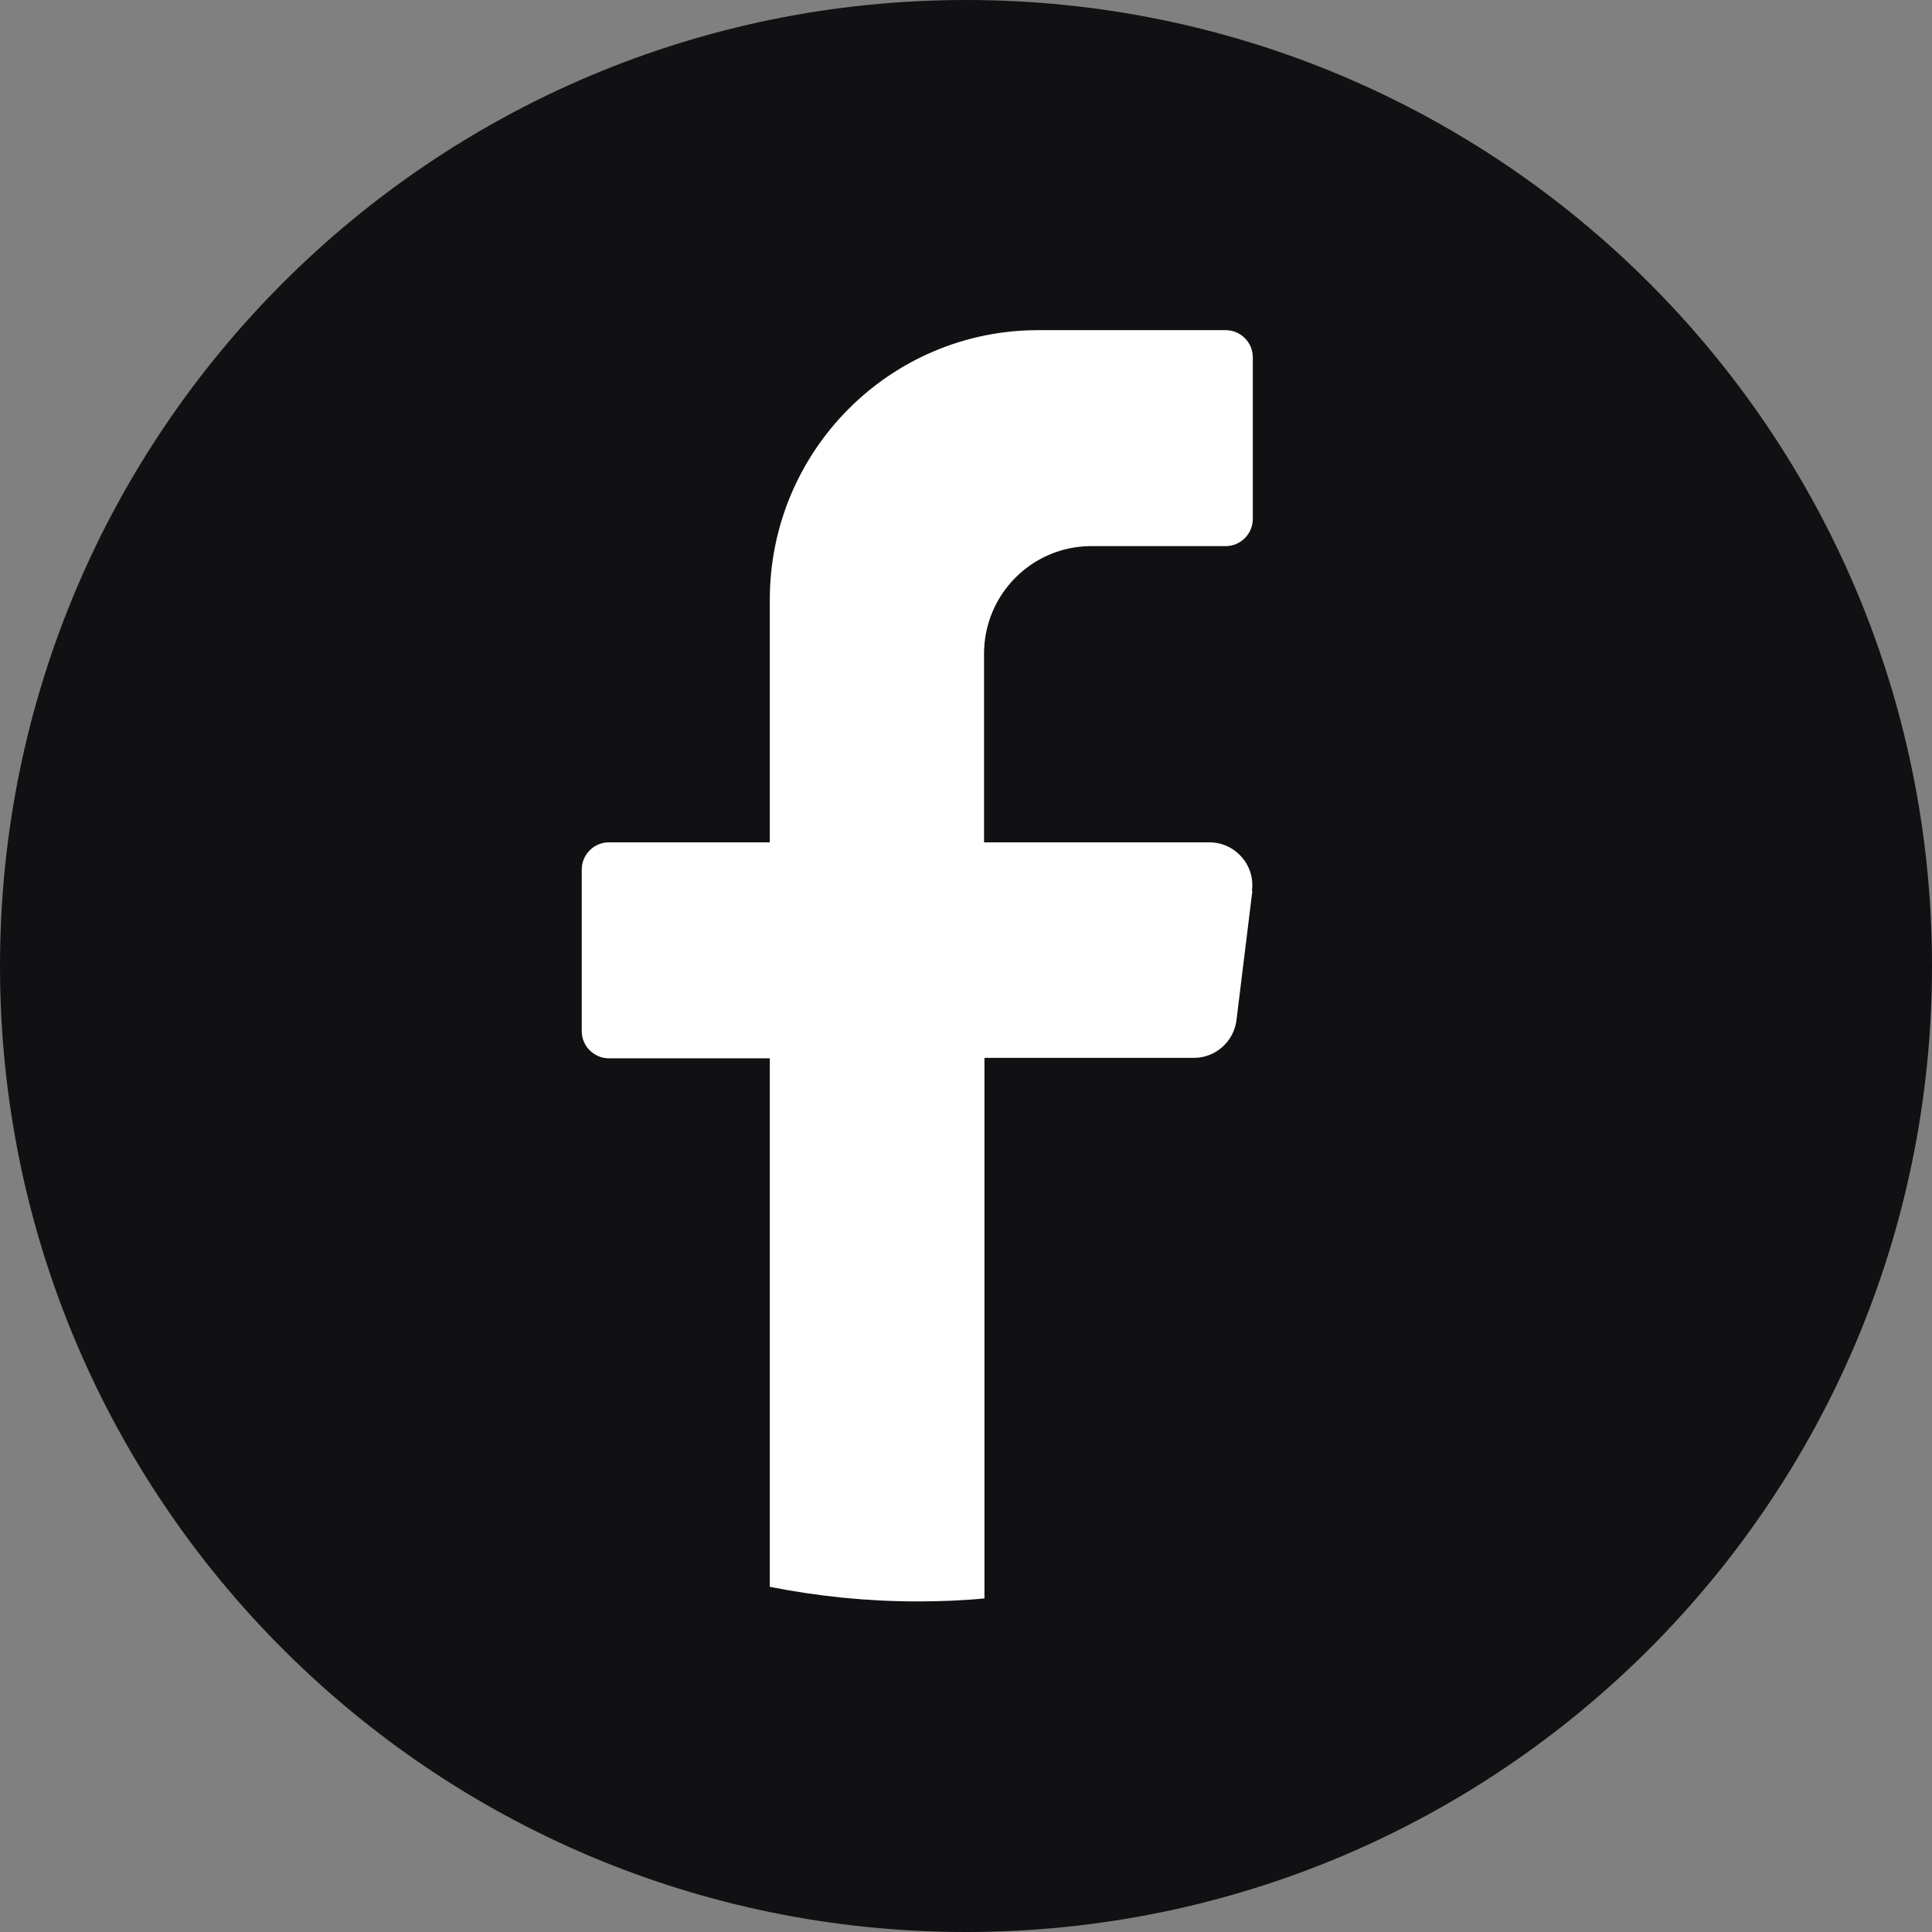 <?xml version="1.0" encoding="UTF-8"?>
<svg id="_レイヤー_2" data-name="レイヤー 2" xmlns="http://www.w3.org/2000/svg" viewBox="0 0 45 45">
  <rect x="0" y="0" width="45" height="45" fill="#808080" stroke="none"/>
  <g id="_ガイド" data-name="ガイド">
    <g>
      <path d="M45,22.5c0,12.43-10.07,22.5-22.5,22.5h0C10.07,45,0,34.93,0,22.5h0C0,10.07,10.07,0,22.5,0h0c12.43,0,22.5,10.07,22.5,22.5h0Z" fill="#111114"/>
      <path d="M29.17,20.75l-.37,3.01c-.06.5-.49.88-.99.88h-4.88v12.59c-.51.05-1.04.07-1.56.07-1.18,0-2.33-.12-3.44-.34v-12.31h-3.75c-.34,0-.63-.28-.63-.63v-3.77c0-.34.28-.63.63-.63h3.75v-5.65c0-3.47,2.8-6.28,6.25-6.28h4.37c.34,0,.63.28.63.63v3.77c0,.34-.28.63-.63.63h-3.13c-1.38,0-2.5,1.12-2.5,2.51v4.39h5.25c.6,0,1.07.53.99,1.13Z" fill="#fff"/>
    </g>
  </g>
</svg>